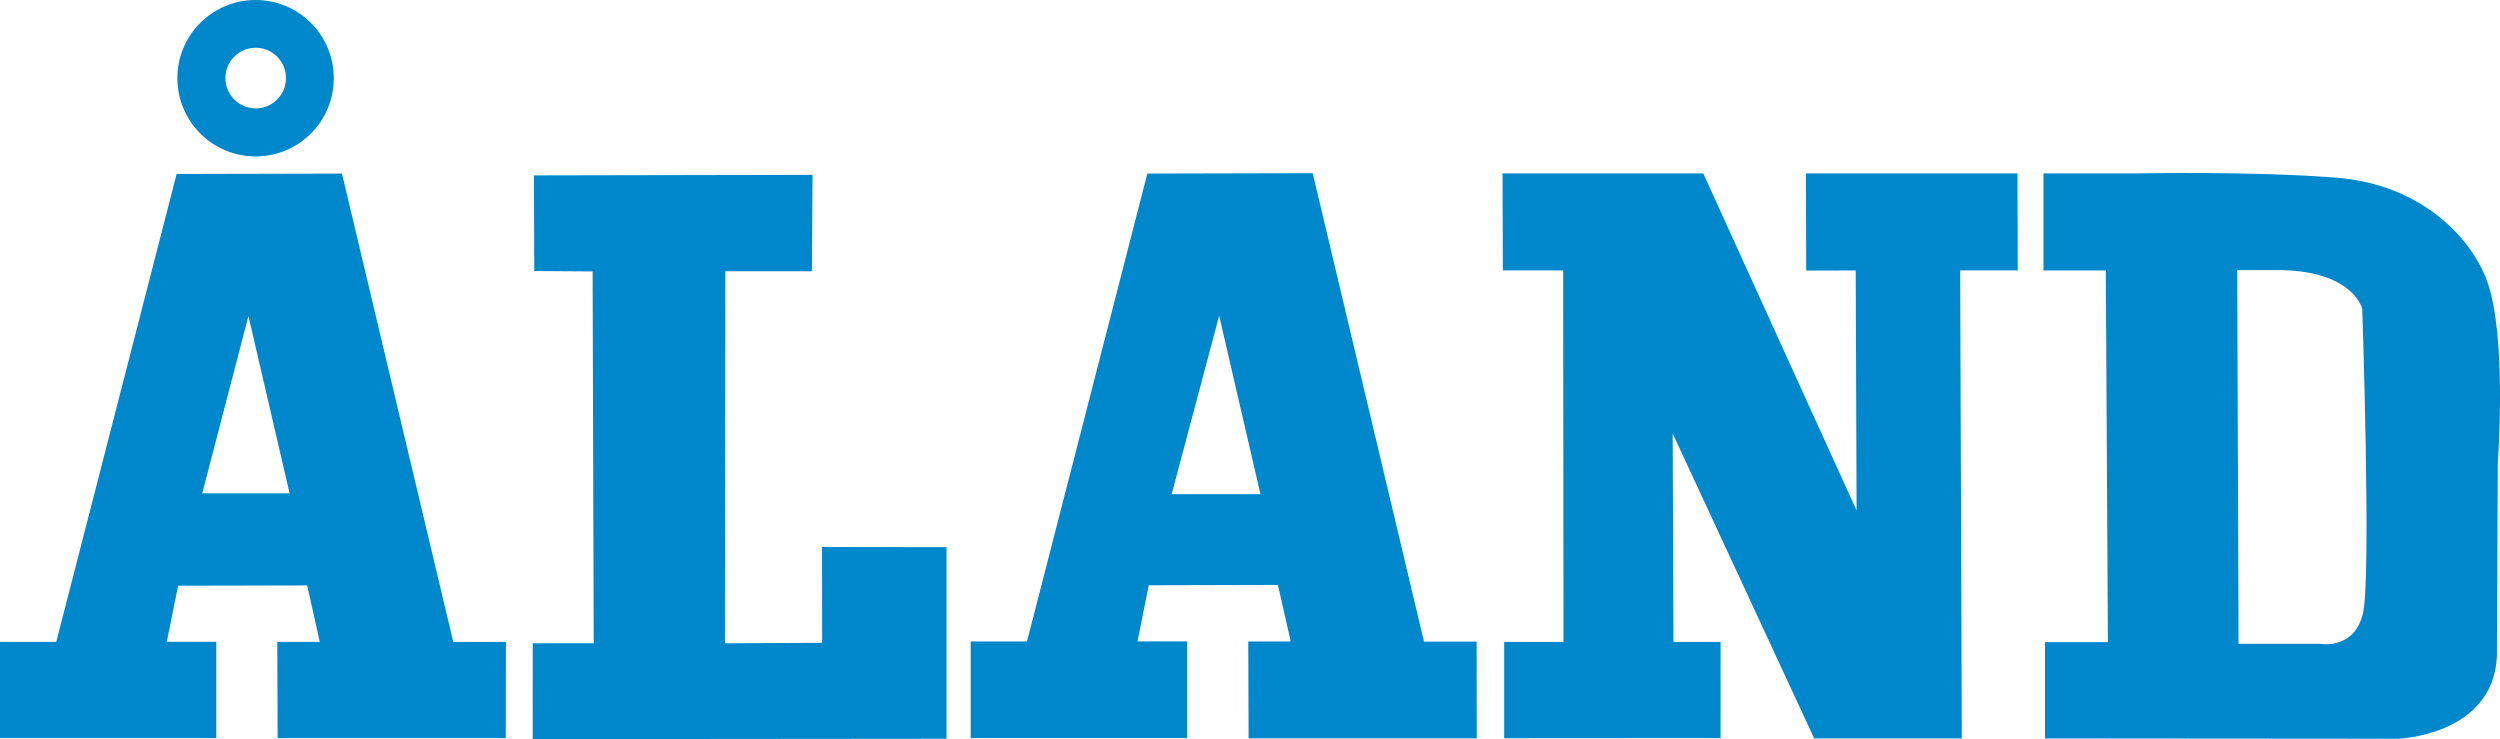 <?xml version="1.0" encoding="UTF-8"?><svg id="uuid-a326c323-a525-4556-806a-f7a414a05cc5" xmlns="http://www.w3.org/2000/svg" width="179.06mm" height="52.94mm" viewBox="0 0 507.58 150.07"><path d="M51.84,0c-8.77.03-15.86,7.16-15.83,15.93.03,8.77,7.16,15.86,15.93,15.83,8.77-.03,15.86-7.16,15.83-15.93C67.75,7.07,60.62-.02,51.86,0c0,0-.01,0-.02,0ZM51.91,22c-3.4,0-6.15-2.75-6.15-6.15,0-3.4,2.75-6.15,6.15-6.15,3.4,0,6.15,2.75,6.15,6.15,0,0,0,0,0,0,0,3.4-2.75,6.15-6.15,6.16v-.02Z" style="fill:#0087cc; stroke-width:0px;"/><path d="M41.06,100.16l9.38-36,8.35,36h-17.73ZM102.72,130.34h-10.69l-22.6-95.1-33.57.08-24.44,95H0v19.55h43.91v-19.56h-10.05l2.3-11.39,26.21-.06,2.55,11.46h-8.62l.07,19.54h46.32l.03-19.52Z" style="fill:#0087cc; stroke-width:0px;"/><polygon points="108.41 35.61 108.47 55.03 120.32 55.11 120.54 130.61 108.16 130.61 108.15 150.07 192.18 149.99 192.18 111.09 166.9 111.06 166.92 130.51 147.18 130.61 147.26 55.07 164.84 55.07 164.97 35.5 108.41 35.61" style="fill:#0087cc; stroke-width:0px;"/><polygon points="305.06 35.21 345.82 35.21 376.95 103.65 376.77 54.91 366.72 54.94 366.66 35.21 409.61 35.21 409.67 54.9 397.98 54.9 398.31 149.92 368.34 149.92 339.61 88.02 339.76 130.34 349.34 130.34 349.33 149.86 305.4 149.89 305.4 130.34 317.44 130.34 317.37 54.9 305.13 54.9 305.06 35.21" style="fill:#0087cc; stroke-width:0px;"/><path d="M504.96,57.09c-3.17-8.75-13.29-19.61-30.46-21-16.71-1.36-40.75-.88-40.75-.88h-18.86v19.7h12.66l.42,75.46h-12.77v19.56l71.66.06s19.19-.62,20.09-16.58l.18-39.42s1.93-25.71-2.17-36.9ZM479.81,124.27c-1.63,7.79-8.77,6.44-8.77,6.44h-16.54l-.27-75.86h9.38c14.22.42,16,7.81,16,7.81,0,0,1.82,53.81.2,61.61Z" style="fill:#0087cc; stroke-width:0px;"/><path d="M237.88,100.34l9.65-36.24,8.38,36.24h-18.03ZM299.81,130.27h-10.69l-22.6-95.11-33.57.08-24.44,95h-11.43v19.61h43.92v-19.63h-10.05l2.29-11.39,26.22-.07,2.6,11.48h-8.62l.07,19.66h46.32l-.02-19.63Z" style="fill:#0087cc; stroke-width:0px;"/></svg>